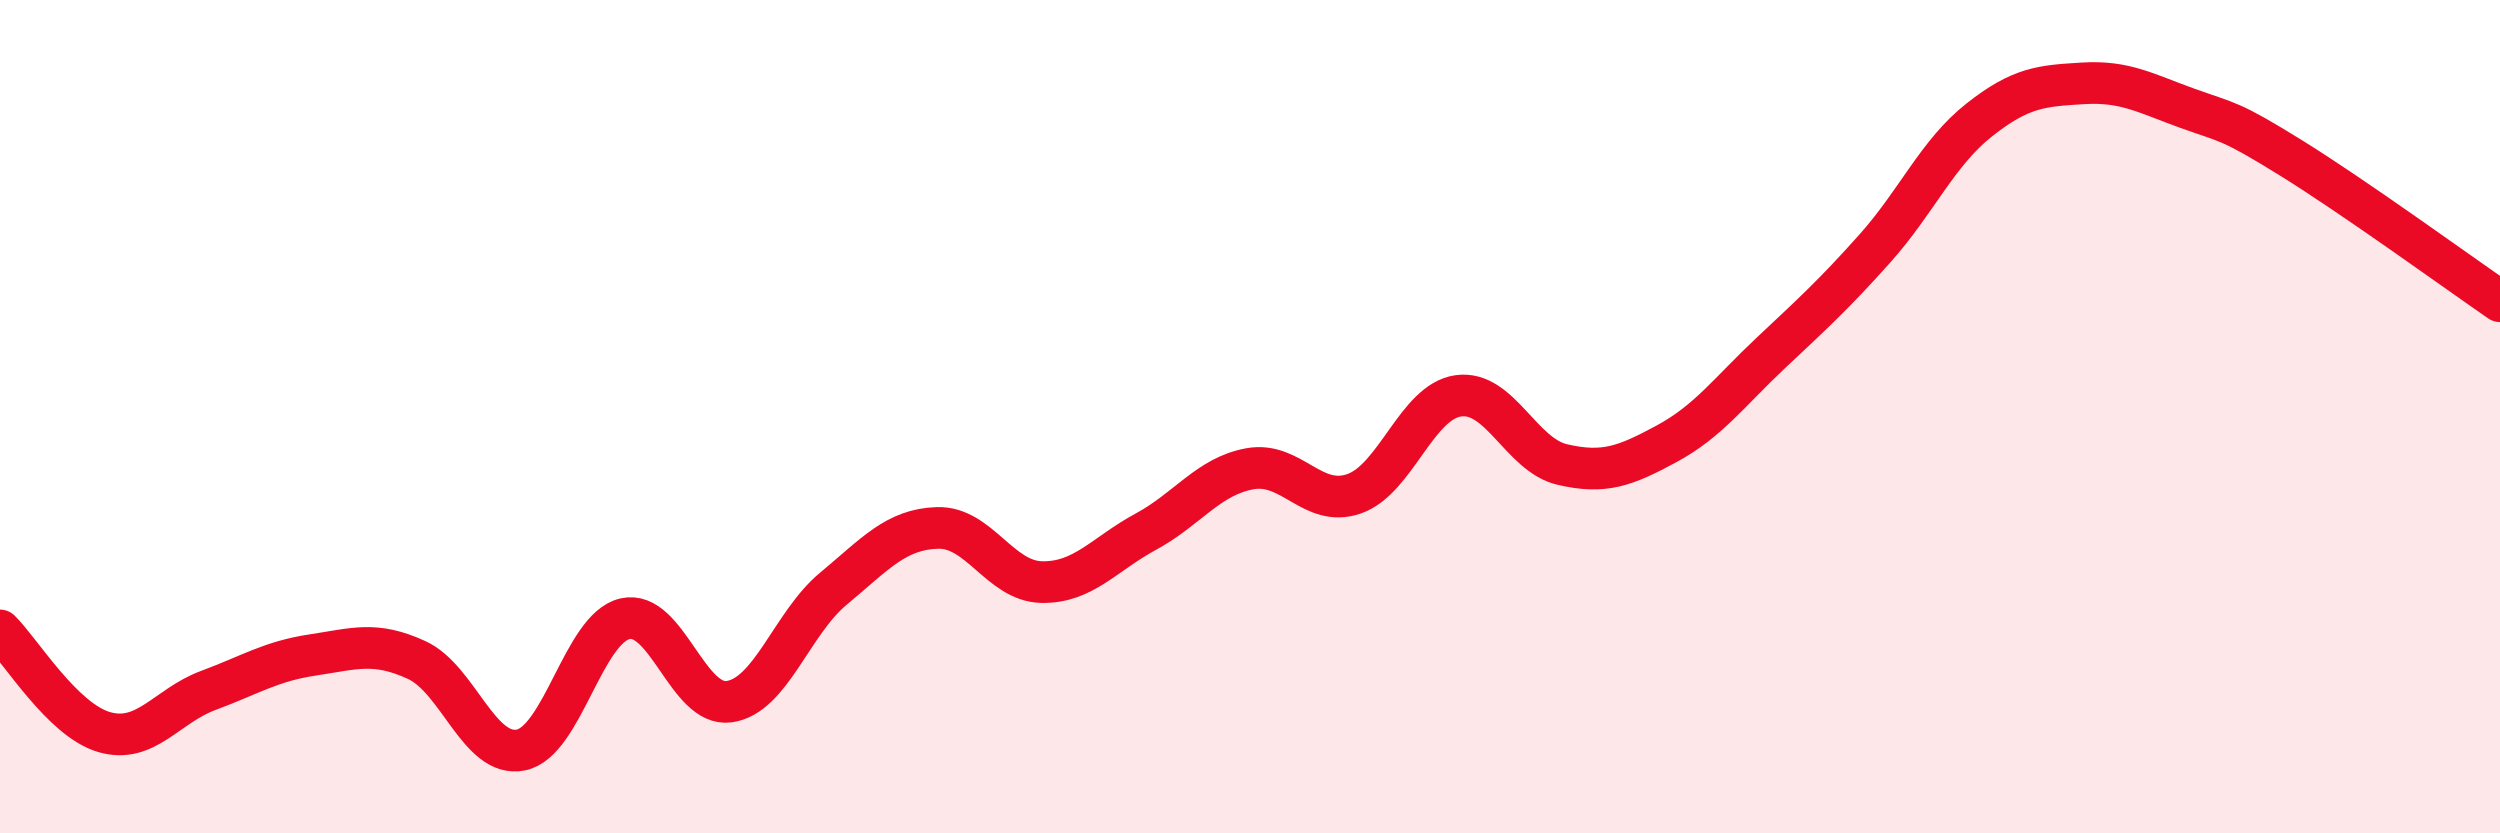 
    <svg width="60" height="20" viewBox="0 0 60 20" xmlns="http://www.w3.org/2000/svg">
      <path
        d="M 0,15.13 C 0.5,15.62 1.5,17.28 2.5,17.57 C 3.5,17.86 4,16.94 5,16.57 C 6,16.2 6.5,15.87 7.5,15.72 C 8.5,15.57 9,15.38 10,15.84 C 11,16.3 11.5,18.2 12.5,18 C 13.5,17.8 14,15.08 15,14.85 C 16,14.62 16.5,16.98 17.5,16.84 C 18.5,16.7 19,14.96 20,14.13 C 21,13.3 21.5,12.7 22.5,12.67 C 23.5,12.64 24,13.95 25,13.97 C 26,13.99 26.5,13.3 27.5,12.76 C 28.5,12.22 29,11.43 30,11.25 C 31,11.07 31.5,12.2 32.5,11.85 C 33.5,11.5 34,9.64 35,9.5 C 36,9.36 36.5,10.92 37.5,11.15 C 38.5,11.38 39,11.19 40,10.65 C 41,10.11 41.5,9.41 42.5,8.47 C 43.5,7.53 44,7.08 45,5.96 C 46,4.84 46.5,3.67 47.5,2.88 C 48.5,2.09 49,2.06 50,2 C 51,1.94 51.5,2.24 52.5,2.6 C 53.5,2.96 53.5,2.87 55,3.8 C 56.5,4.73 59,6.54 60,7.23L60 20L0 20Z"
        fill="#EB0A25"
        opacity="0.1"
        stroke-linecap="round"
        stroke-linejoin="round"
      />
      <path
        d="M 0,15.13 C 0.5,15.62 1.5,17.28 2.5,17.57 C 3.5,17.86 4,16.94 5,16.57 C 6,16.2 6.5,15.87 7.5,15.72 C 8.5,15.57 9,15.38 10,15.84 C 11,16.3 11.5,18.2 12.5,18 C 13.5,17.8 14,15.08 15,14.85 C 16,14.62 16.5,16.98 17.5,16.84 C 18.5,16.7 19,14.96 20,14.13 C 21,13.3 21.5,12.7 22.5,12.67 C 23.5,12.64 24,13.95 25,13.97 C 26,13.99 26.5,13.3 27.5,12.76 C 28.5,12.22 29,11.43 30,11.25 C 31,11.07 31.5,12.2 32.5,11.85 C 33.5,11.5 34,9.64 35,9.5 C 36,9.36 36.5,10.92 37.5,11.15 C 38.5,11.38 39,11.19 40,10.65 C 41,10.11 41.5,9.41 42.5,8.47 C 43.5,7.53 44,7.08 45,5.96 C 46,4.84 46.5,3.67 47.5,2.88 C 48.5,2.09 49,2.06 50,2 C 51,1.94 51.5,2.24 52.5,2.6 C 53.5,2.96 53.5,2.87 55,3.8 C 56.5,4.73 59,6.54 60,7.23"
        stroke="#EB0A25"
        stroke-width="1"
        fill="none"
        stroke-linecap="round"
        stroke-linejoin="round"
      />
    </svg>
  